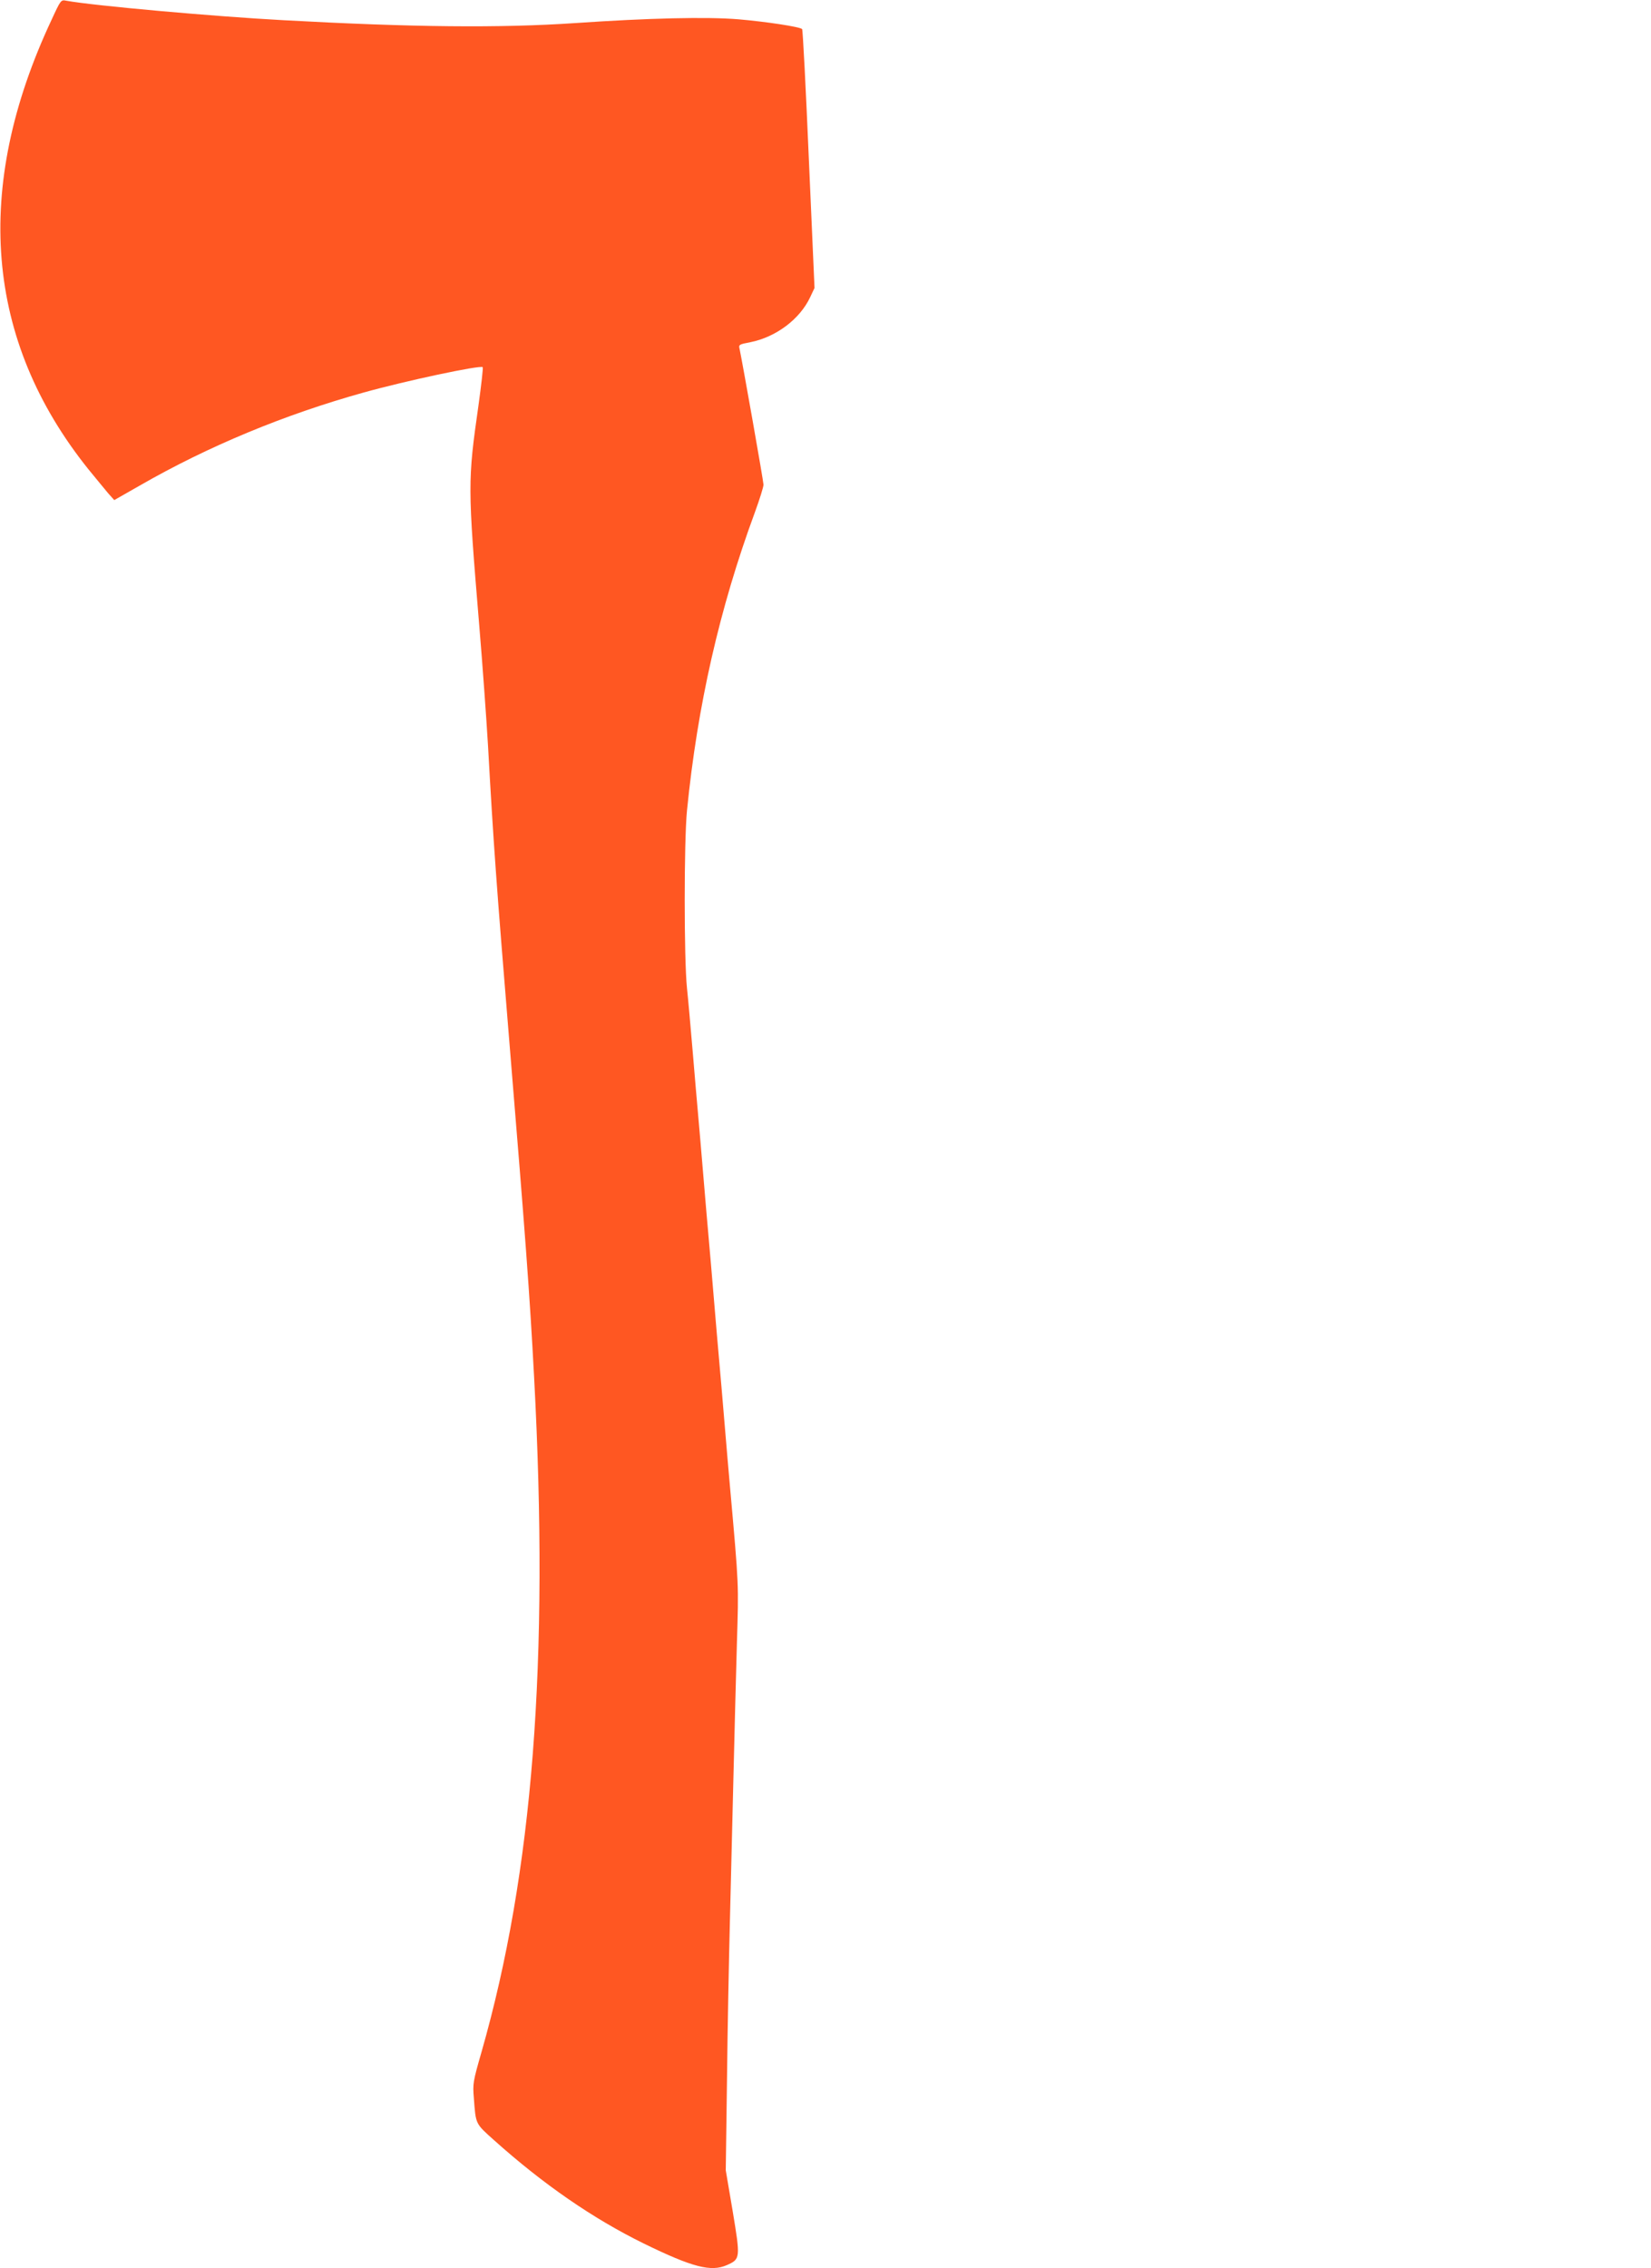 <?xml version="1.0" standalone="no"?>
<!DOCTYPE svg PUBLIC "-//W3C//DTD SVG 20010904//EN"
 "http://www.w3.org/TR/2001/REC-SVG-20010904/DTD/svg10.dtd">
<svg version="1.0" xmlns="http://www.w3.org/2000/svg"
 width="932pt" height="1280pt" viewBox="0 0 932 1280"
 preserveAspectRatio="xMidYMid meet">
<g transform="translate(0,1280) scale(0.1,-0.1)"
fill="#ff5722" stroke="none">
<path d="M291 12688 c-446 -950 -375 -1809 208 -2536 43 -53 94 -114 112 -136
l34 -38 144 82 c386 222 818 401 1264 525 236 66 659 156 672 143 3 -3 -8
-100 -24 -216 -61 -427 -61 -455 4 -1237 19 -225 41 -534 50 -685 30 -542 48
-789 120 -1665 91 -1106 115 -1424 140 -1895 86 -1608 -7 -2796 -297 -3810
-48 -167 -50 -178 -43 -260 11 -149 8 -142 114 -237 278 -249 558 -442 845
-583 276 -135 380 -161 469 -122 77 34 77 39 33 305 l-39 230 7 516 c3 284 11
678 16 876 5 198 14 565 20 815 6 250 15 598 20 772 10 333 12 306 -40 888 -6
63 -19 221 -30 350 -11 129 -24 287 -30 350 -6 63 -19 221 -30 350 -11 129
-24 287 -30 350 -6 63 -19 221 -30 350 -11 129 -24 287 -30 350 -6 63 -19 221
-30 350 -11 129 -25 289 -32 355 -17 162 -17 827 0 1000 59 594 184 1143 383
1683 27 74 49 144 49 157 0 19 -117 680 -135 766 -6 24 -3 26 61 38 145 29
279 130 337 253 l25 53 -32 727 c-17 399 -34 730 -38 734 -13 13 -207 42 -358
55 -179 15 -512 7 -920 -21 -427 -29 -921 -24 -1650 16 -392 21 -1073 82
-1226 110 -30 6 -31 5 -83 -108z"/>
</g>
</svg>
